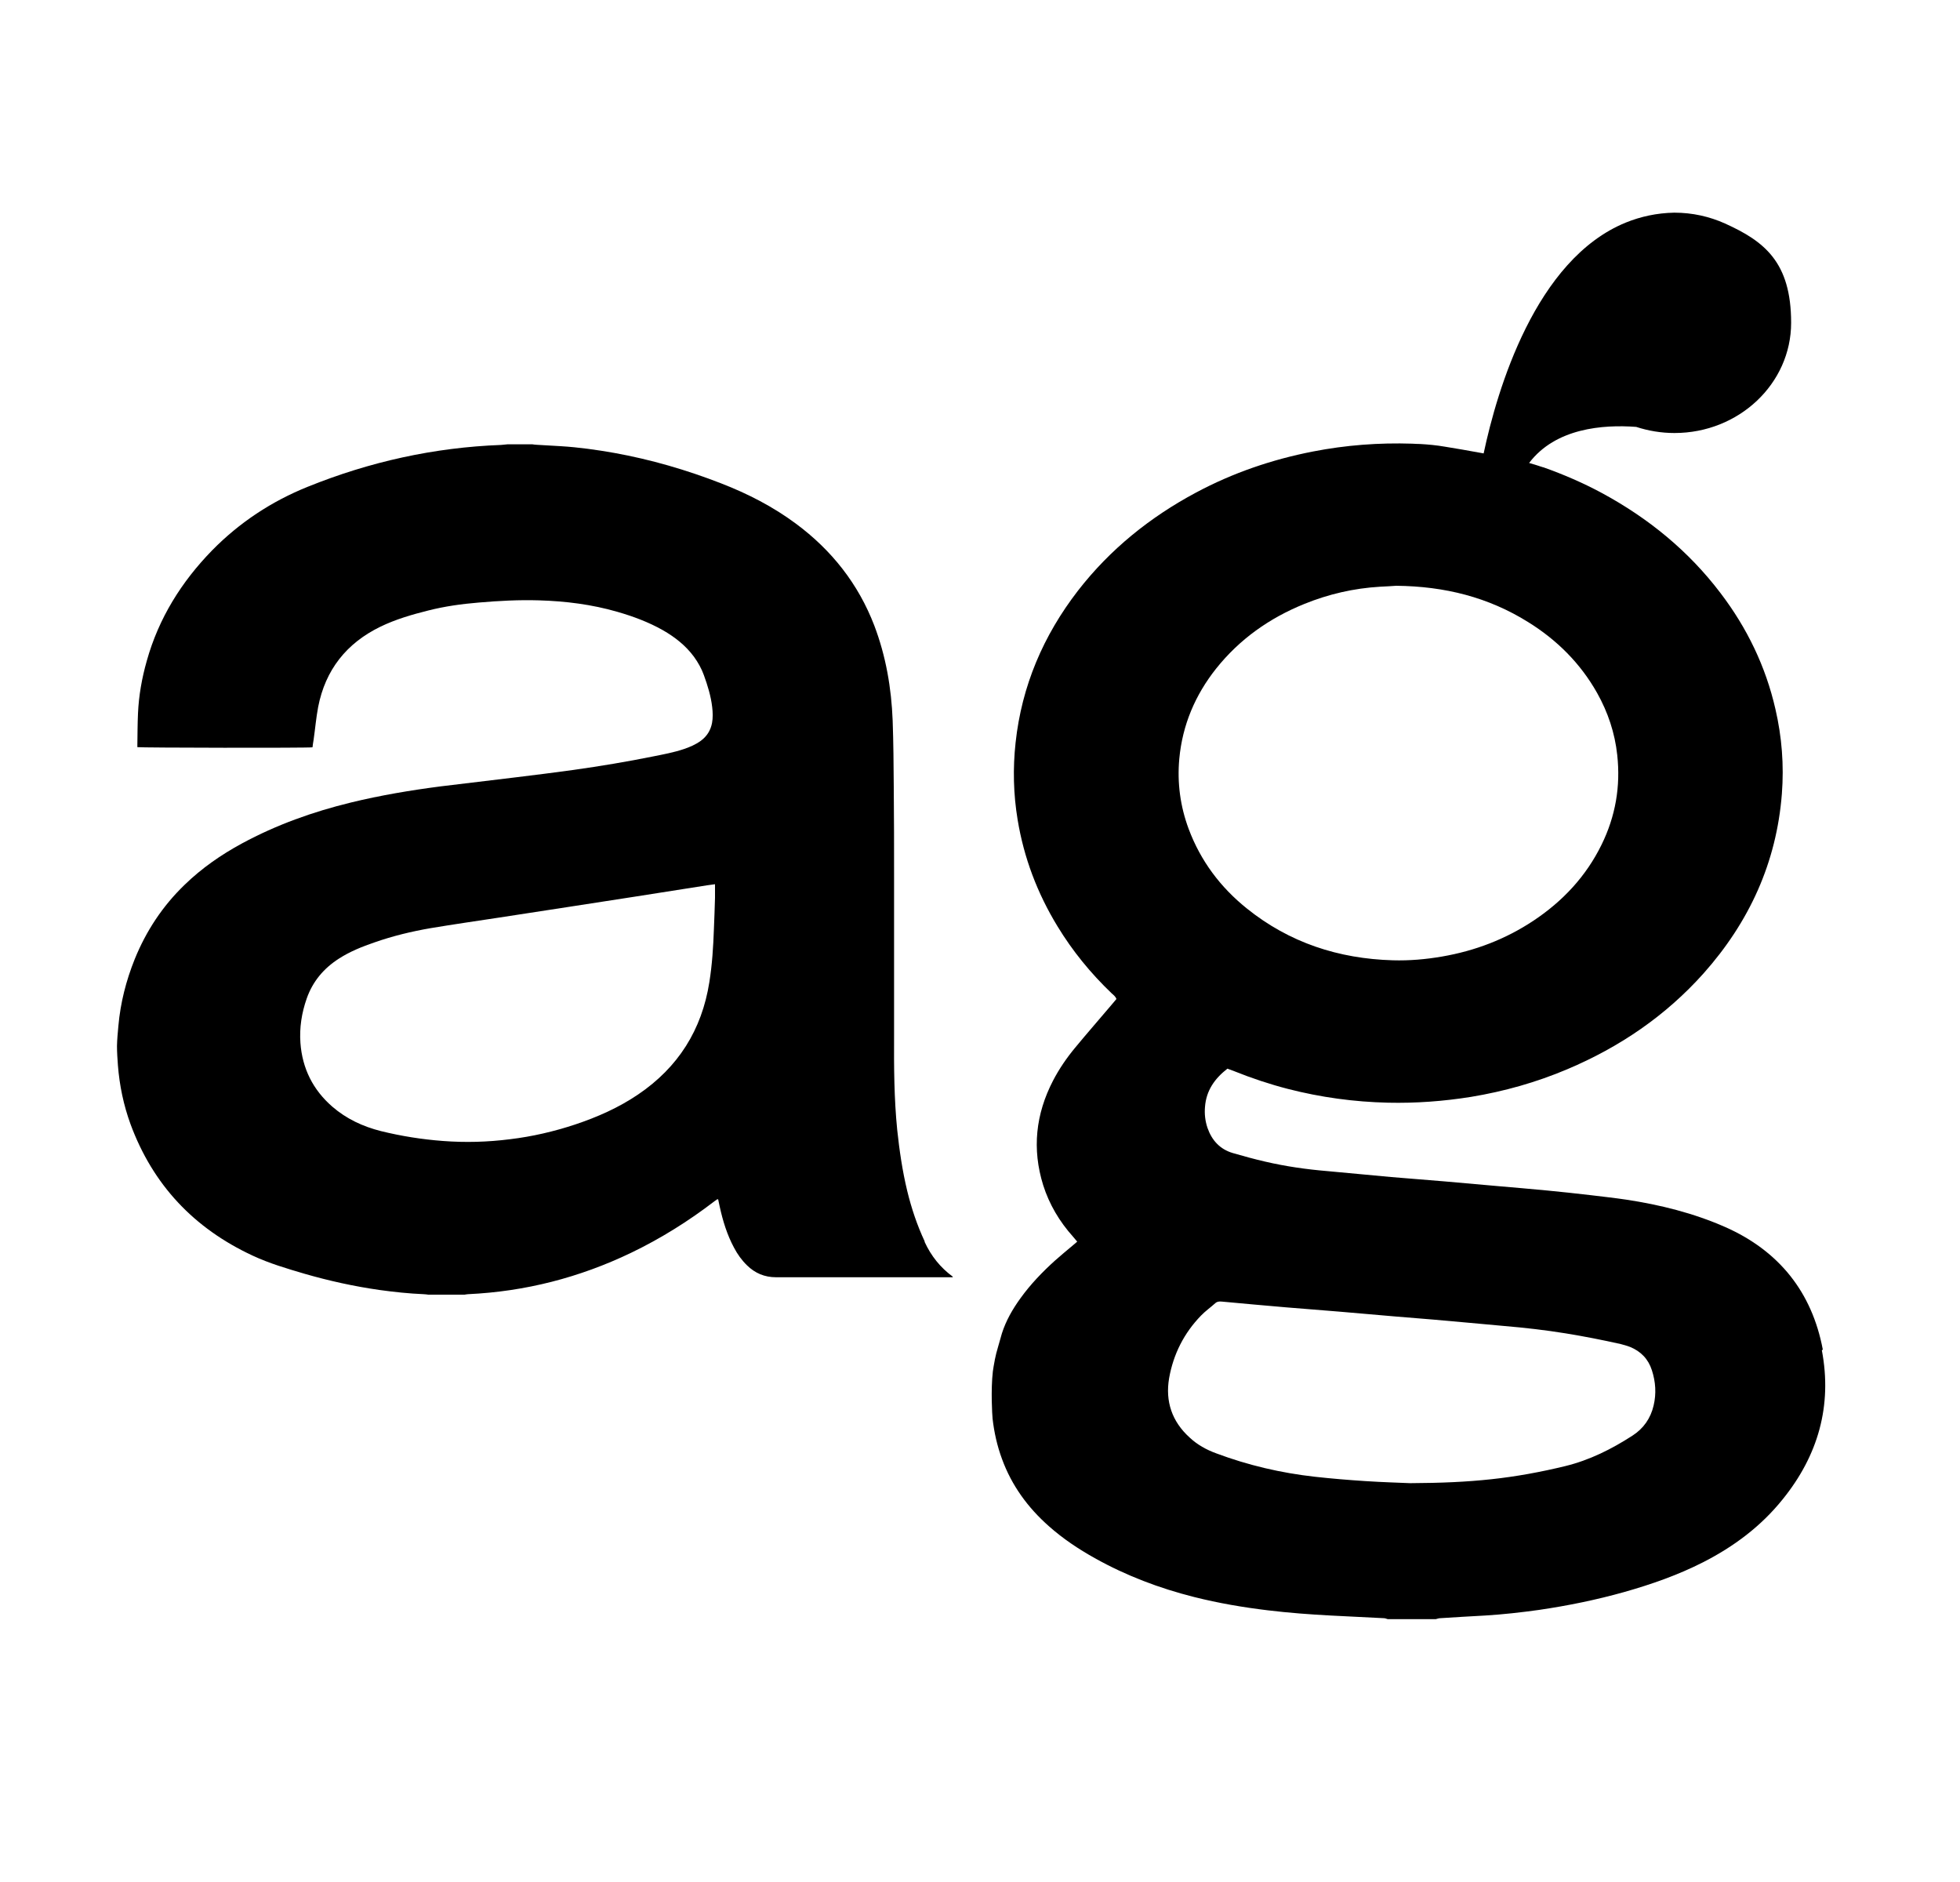 <?xml version="1.0" encoding="UTF-8"?>
<svg id="Layer_1" style="background:#fffdf6" fill="#fffdf6" xmlns="http://www.w3.org/2000/svg" version="1.1"
  viewBox="0 450 1250 1200">
  <defs>
    <style>
      .cls-1 {
        fill: #000;
        stroke-width: 0px;
      }
    </style>
  </defs>
  <g>
    <path class="cls-1"
      d="M1162.5,1310.5c-6.9-36.6-27.9-62.9-62.2-78.1-20.2-8.9-41.5-14.2-63.3-17.5-7.4-1.1-14.8-1.9-22.2-2.8-9.3-1.1-18.7-2.1-28-3-10.5-1-20.9-1.9-31.4-2.8-11.3-1-22.6-2-33.9-3-11.4-1-22.9-1.8-34.3-2.8-13.6-1.2-27.2-2.6-40.9-3.8-13.2-1.1-26.4-3-39.3-6-7-1.6-13.9-3.5-20.8-5.5-8.1-2.4-13.3-8-16.1-16-1.5-4.4-2-8.9-1.6-13.5.8-10.4,6.2-18,14.3-24.3,1.5.6,3,1.1,4.3,1.6,11.2,4.5,22.6,8.3,34.2,11.3,21,5.4,42.3,8.3,63.9,8.8,17.7.4,35.4-.9,52.9-3.7,21.2-3.5,41.8-9.3,61.6-17.7,33.3-14.1,62.6-34,86.8-61.1,29.1-32.7,46.5-70.6,49.9-114.5,1.4-18.2,0-36.2-4.1-53.9-6.2-27.2-18.1-51.8-35-74-20.4-26.9-46-47.8-75.8-63.9-11.9-6.4-24.4-11.8-37.1-16.3-.6-.1-1.2-.3-1.9-.6,0,0-.2,0-.2,0-.2,0-.3-.1-.5-.2,0,0,0,0,0,0-1.8-.6-4.1-1.3-6.6-2,16.8-22.2,47-24.6,68.3-23,7.7,2.5,15.9,3.9,24.4,3.9,41.1,0,74.4-31.5,74.4-70.3s-17.2-52-42.2-63.3c0,0,0,0,0,0-9.8-4.4-20.7-6.9-32.3-6.9-11.2.2-21.5,2.5-30.9,6.3-57.7,23.5-82.1,106.7-90.7,147.2-9.6-1.8-18.7-3.3-24.8-4.3-5.2-.9-10.5-1.4-15.8-1.7-1.6,0-3.2-.1-4.8-.2-21.4-.7-42.5.9-63.5,5-26.1,5.1-51,13.6-74.4,26.1-29.4,15.7-54.9,36.2-75.4,62.6-22.1,28.6-35.9,60.8-39.8,96.9-1.8,16.5-1.4,32.9,1.3,49.2,4,24.3,12.6,46.9,25.4,67.9,9.6,15.8,21.2,30,34.6,42.8,1.1,1,2.4,1.9,3,3.6-1,1.2-2.1,2.5-3.2,3.8-7.7,9.1-15.5,18-23.1,27.2-5.4,6.5-10.2,13.5-14.1,21-11.1,21.4-13.5,43.6-6.3,66.7,3.9,12.3,10.4,23.2,19,32.8.9,1,1.7,2,2.7,3.2-1,.9-1.8,1.6-2.7,2.3-3.8,3.2-7.7,6.4-11.4,9.7-8.1,7.3-15.7,15.2-22.1,24.1-5,6.9-9.2,14.2-11.8,22.3-.9,2.8-1.5,5.6-2.4,8.4-.9,2.9-1.6,5.8-2.2,8.7,0,.2,0,.5-.1.7h0c-.4,2.1-.8,4.3-1.1,6.5-1.4,12.1-.4,27.9-.2,29.8,0,0,0,.1,0,.2,1,8.8,2.9,17.4,6,25.8,6.2,17,16.5,31.1,30,43,8.9,7.9,18.8,14.5,29.2,20.3,20,11.2,41.2,19.2,63.4,24.8,15.5,3.9,31.3,6.6,47.2,8.5,13.3,1.6,26.7,2.6,40,3.3,11.3.6,22.6,1.1,33.9,1.7.8,0,1.5.4,2.3.6h30.7c.9-.2,1.8-.6,2.7-.6,9.5-.6,19-1.2,28.6-1.7,11.6-.7,23.1-2,34.6-3.6,18.4-2.7,36.5-6.4,54.3-11.4,17.3-4.9,34.2-10.8,50.3-19,19.6-10,36.9-22.9,50.7-40.1,22.6-27.9,31.7-59.7,25-95ZM752.1,933.8c2-21.5,10.1-40.6,23.5-57.5,15-18.8,34-32.2,56.2-41.2,15.5-6.3,31.6-10,48.3-11,4-.2,8-.4,10.3-.6,31.2.3,58.9,7.4,84.1,23.1,18.4,11.4,33.4,26.3,44.1,45.3,6.9,12.3,11.3,25.5,12.8,39.5,2.2,20-1.1,39.1-10,57.2-9.9,20.2-24.8,36.1-43.5,48.5-17.8,11.8-37.3,19.2-58.2,22.8-10.4,1.8-20.8,2.7-31.4,2.4-34.6-1-66-11.2-93.2-33.1-16.8-13.5-29.4-30.3-37-50.6-5.4-14.5-7.4-29.5-6-44.8ZM1054.6,1346.2c-1.9,8.2-6.5,14.7-13.5,19.2-13.3,8.6-27.3,15.6-42.8,19.4-15.6,3.8-31.4,6.7-47.3,8.4-15.8,1.7-31.7,2.4-51.7,2.5-6.7-.3-17.5-.6-28.2-1.3-10.9-.7-21.8-1.6-32.6-2.8-21.5-2.4-42.5-7.3-62.8-14.9-6.3-2.3-12.1-5.5-17-10.1-11.3-10.2-15.6-23.1-13.1-37.8,2.7-15.3,9.5-28.8,20.4-40,2.8-2.9,6.1-5.2,9.1-7.9,1.1-1,2.4-1.1,3.9-1,13.8,1.3,27.5,2.5,41.3,3.7,11.6,1,23.2,1.8,34.7,2.8,11.6,1,23.1,2,34.7,3,8.1.7,16.3,1.3,24.4,2,7.8.7,15.7,1.4,23.5,2.1,7.3.7,14.6,1.3,21.9,2,13.1,1.1,26.1,2.6,39.1,4.7,11.7,1.9,23.4,4.2,35,6.8,2,.5,4,1.1,5.9,1.8,6.9,2.8,11.7,7.7,14,14.9,2.4,7.4,2.9,14.9,1.1,22.5Z" />
    <path class="cls-1"
      d="M589.7,1241.5c-4.8-10.3-8.4-21-11.1-32.1-3.1-12.8-5-25.9-6.4-39-2-20-2.1-40-2-60.1,0-10.4,0-20.9,0-31.3,0-23.2,0-46.5,0-69.7,0-19.2,0-38.3-.2-57.5-.1-14.1-.2-28.2-.7-42.3-.8-20.8-4.3-41.1-11.7-60.6-10.2-26.6-27.2-48.1-50-65-14.7-10.9-30.7-19.1-47.7-25.7-22.1-8.6-44.8-15.2-68.1-19.4-11.3-2-22.7-3.6-34.1-4.3-5.2-.3-10.4-.6-15.5-.9-.9,0-1.8-.2-2.7-.3h-15.8c-1.4.1-2.7.3-4.1.4-42.7,1.6-83.8,10.7-123.4,26.7-23.1,9.3-43.5,22.8-60.9,40.5-19.6,20.1-34.1,43.3-41.7,70.5-3.1,10.9-5.1,22.1-5.6,33.5-.3,6.7-.3,13.4-.4,20.1,0,.5,0,1,0,1.4,1.5.4,108.7.6,111.7.1.2-1.6.4-3.2.7-4.8,1-7,1.6-14,2.9-20.9,4.6-23.7,18.1-40.7,39.7-51.2,9.7-4.7,20-7.7,30.4-10.3,10.6-2.7,21.4-4.2,32.3-5.1,12.8-1.1,25.7-1.8,38.5-1.4,16.9.5,33.6,2.6,49.9,7.3,10,2.9,19.8,6.5,29,11.7,7.7,4.4,14.6,9.8,19.9,17,2.6,3.6,4.8,7.5,6.3,11.7,2.4,6.6,4.5,13.4,5.3,20.4.4,3.4.5,6.8-.1,10.1-.9,4.7-3.3,8.5-7.1,11.3-3.4,2.5-7.2,4.1-11.1,5.4-6.3,2.1-12.8,3.3-19.3,4.6-16.8,3.4-33.7,6.2-50.7,8.6-12.2,1.7-24.4,3.2-36.6,4.7-16,2-32.1,3.8-48.2,5.8-19.3,2.5-38.4,5.7-57.3,10.3-24.2,5.9-47.5,14.2-69.5,26.1-13.3,7.2-25.7,15.8-36.6,26.4-14,13.5-24.5,29.4-31.8,47.4-5.5,13.7-9.1,27.8-10.4,42.5-.4,4.3-.8,8.5-.9,12.8,0,4.1.3,8.3.6,12.4,1,12.8,3.6,25.3,8,37.4,14.3,38.8,40.5,66.5,77.9,83.9,10.7,5,22,8.3,33.2,11.6,15.6,4.5,31.5,8,47.6,10.3,9.4,1.3,18.8,2.3,28.3,2.7,1,0,1.9.2,2.9.3h23.2c.8-.1,1.5-.3,2.2-.3,36.5-1.7,71.1-10.6,104-26.4,18.9-9.1,36.5-20.1,53.2-32.9.5-.4,1.1-.8,1.7-1.2,0,0,.3,0,.6,0,.3,1.6.7,3.2,1,4.7,2,9.1,4.7,17.9,9.1,26.1,2.2,4.2,4.9,8,8.3,11.3,5.1,5,11.2,7.6,18.5,7.6,26.6,0,53.3,0,79.9,0,10.9,0,21.9,0,32.8,0v-.4c-7.9-5.8-13.8-13.2-17.9-22.1ZM456,1022.4c-.2,6.6-.4,13.3-.7,19.9-.4,11.3-1.1,22.6-2.9,33.9-4.8,30.5-19.9,54.4-45.5,71.7-12.4,8.4-26,14.4-40.1,19.1-13.6,4.5-27.4,7.7-41.6,9.4-14.2,1.8-28.5,2.2-42.8,1.1-13.3-1-26.5-3.1-39.5-6.3-11.5-2.9-22-7.8-31-15.6-12.3-10.7-19.1-24.3-20.3-40.6-.7-9.7.8-19.2,4-28.3,3.8-10.9,10.9-19.3,20.6-25.5,7-4.5,14.7-7.6,22.6-10.3,11.7-4.1,23.7-7,35.9-9.1,14.4-2.4,28.9-4.5,43.4-6.7,15-2.3,29.9-4.6,44.9-6.9,13.8-2.1,27.6-4.3,41.4-6.4,15.5-2.4,31-4.9,46.5-7.3,1.7-.3,3.4-.4,5.1-.7,0,3.2,0,6,0,8.8Z" />
  </g>
</svg>